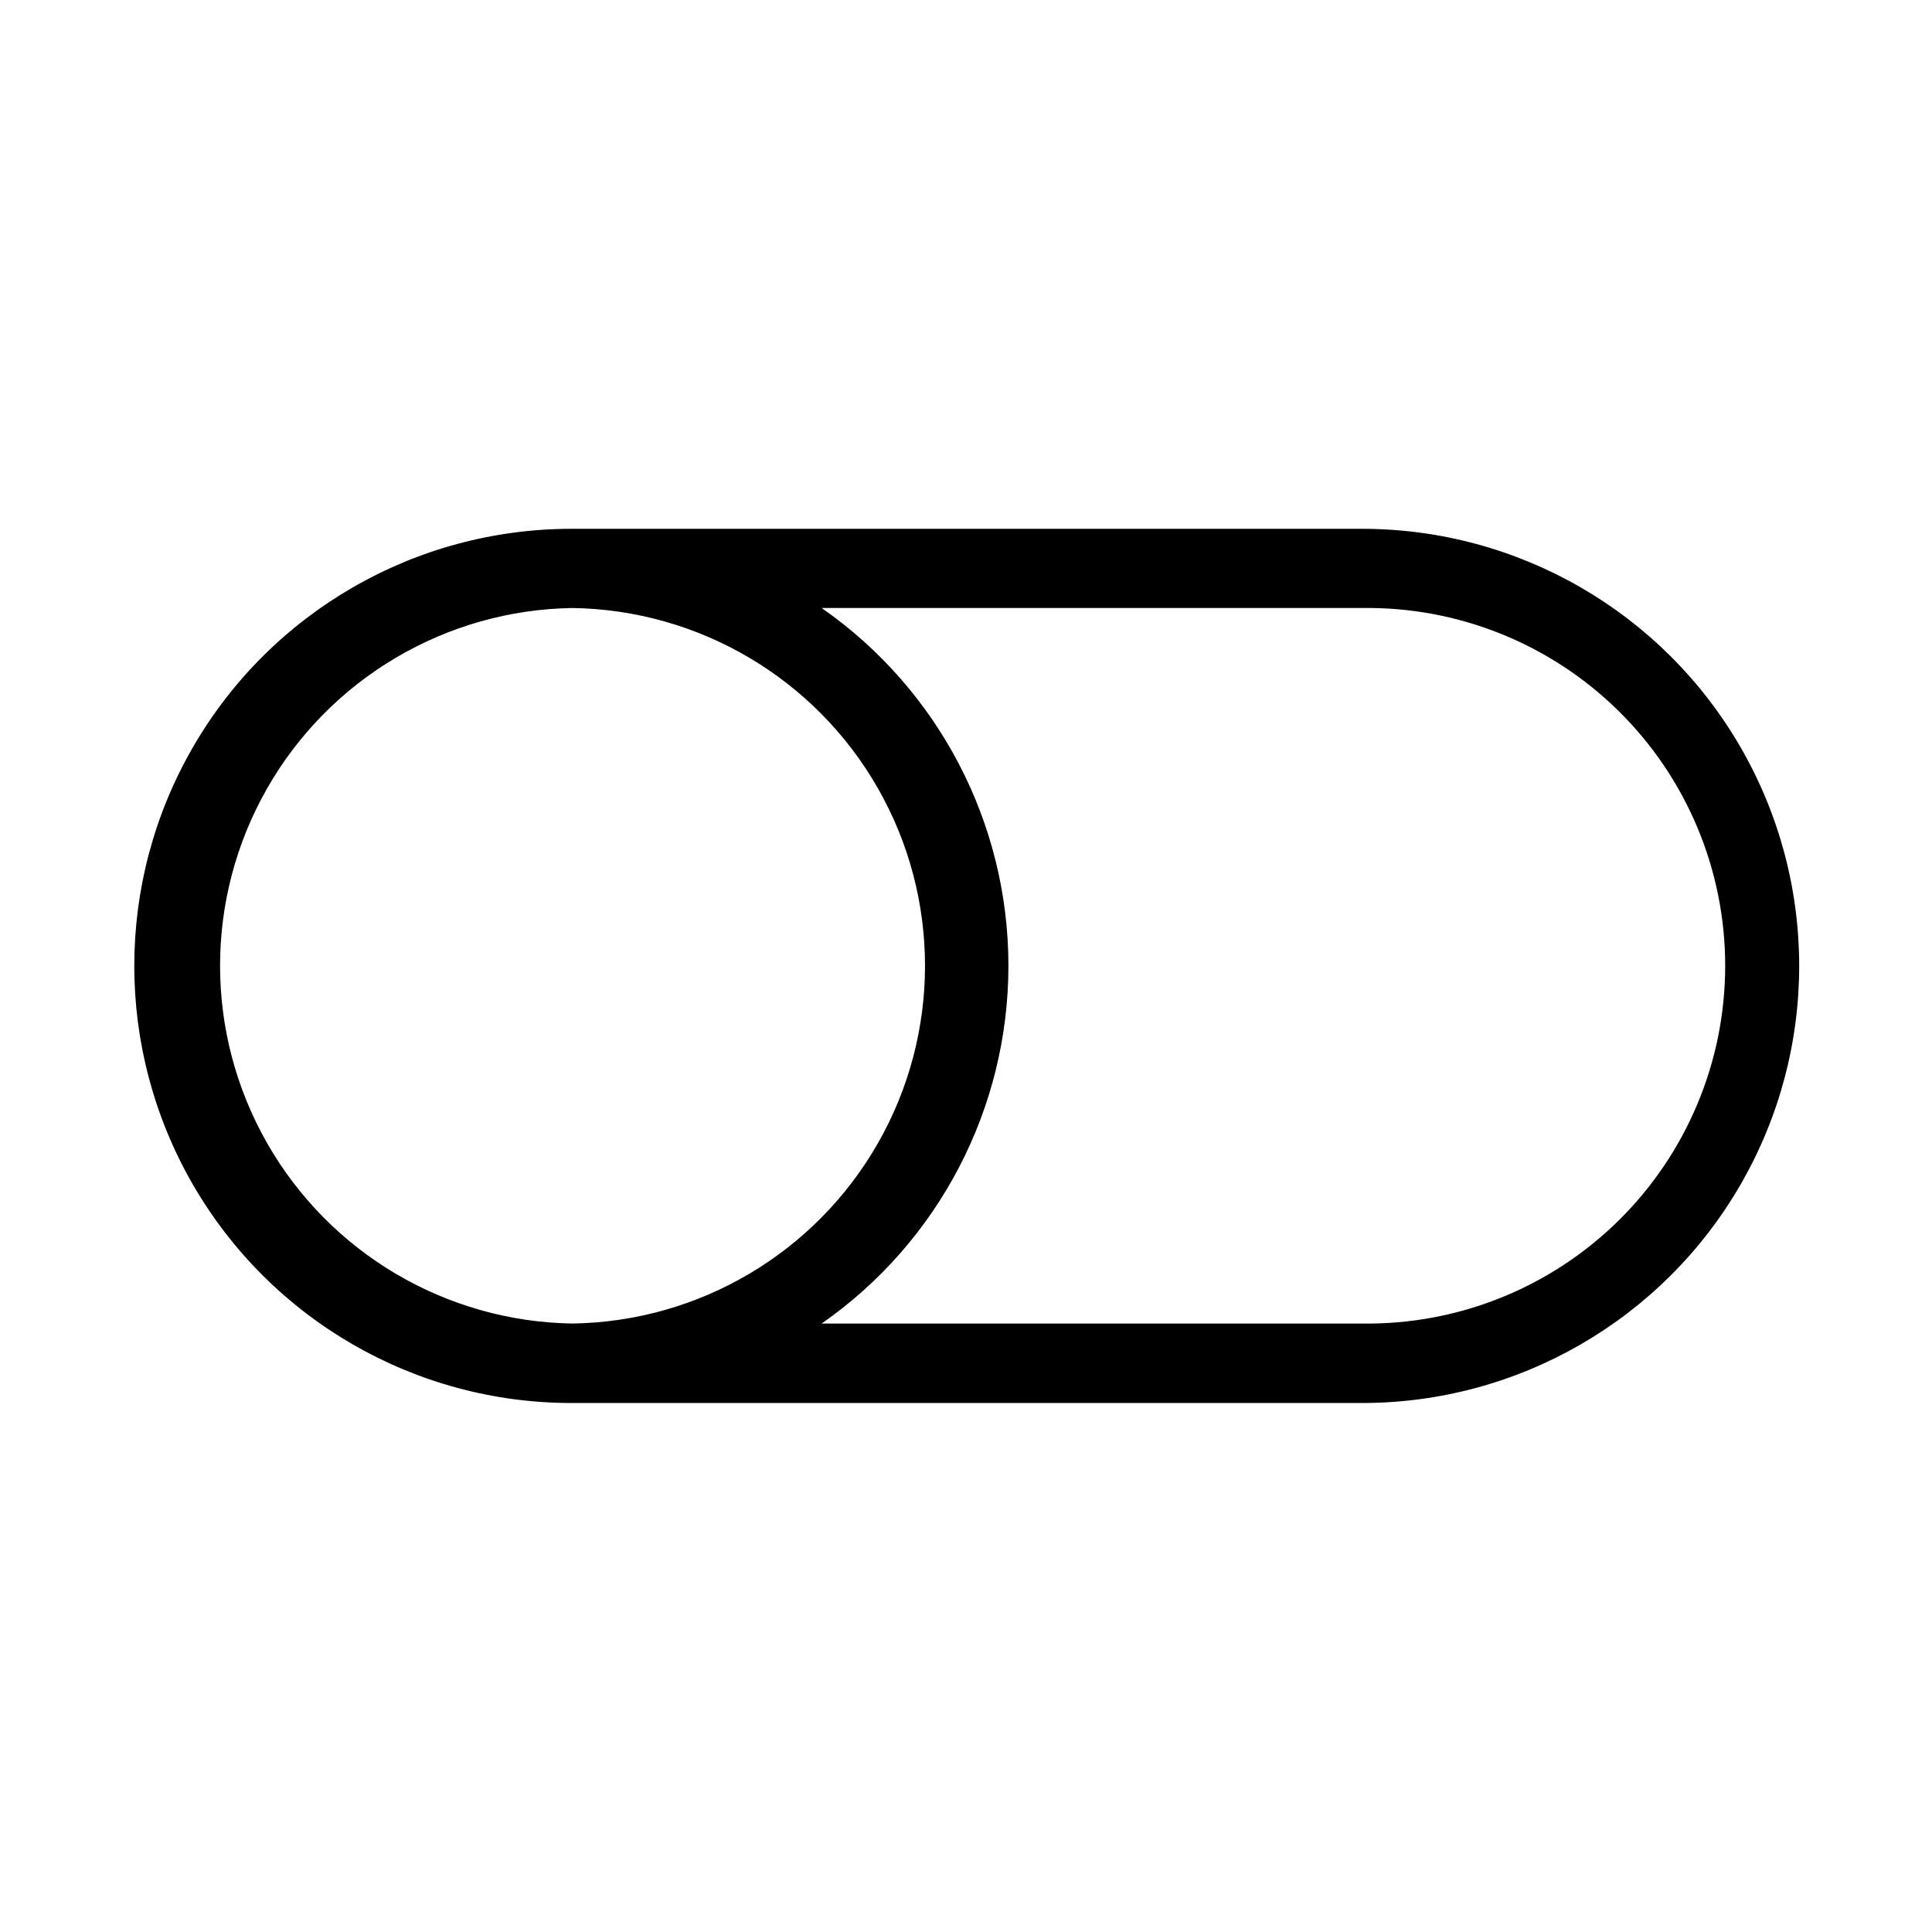 <?xml version="1.0" encoding="UTF-8"?>
<!-- Uploaded to: ICON Repo, www.iconrepo.com, Generator: ICON Repo Mixer Tools -->
<svg fill="#000000" width="800px" height="800px" version="1.1" viewBox="144 144 512 512" xmlns="http://www.w3.org/2000/svg">
 <path d="m504.96 284.14h-209.54 0.004c-41.387 0-79.625 22.078-100.32 57.914-20.691 35.84-20.691 79.996 0 115.84 20.691 35.84 58.93 57.918 100.32 57.918h209.54c41.387 0 79.625-22.078 100.32-57.918 20.691-35.84 20.691-79.996 0-115.84-20.691-35.836-58.93-57.914-100.32-57.914zm-209.23 210.61c-33.535-0.5-64.312-18.68-80.941-47.809-16.625-29.129-16.625-64.875 0-94.008 16.629-29.129 47.406-47.309 80.941-47.805 33.539 0.496 64.316 18.676 80.941 47.805 16.625 29.133 16.625 64.879 0 94.008-16.625 29.129-47.402 47.309-80.941 47.809zm209.25 0h-143.23c31.008-21.609 49.492-57.016 49.492-94.812 0-37.793-18.484-73.199-49.492-94.809h143.21c25.391-0.379 49.871 9.441 67.961 27.266 18.09 17.82 28.273 42.152 28.273 67.543 0 25.395-10.184 49.727-28.273 67.547-18.09 17.82-42.57 27.641-67.961 27.266z"/>
</svg>